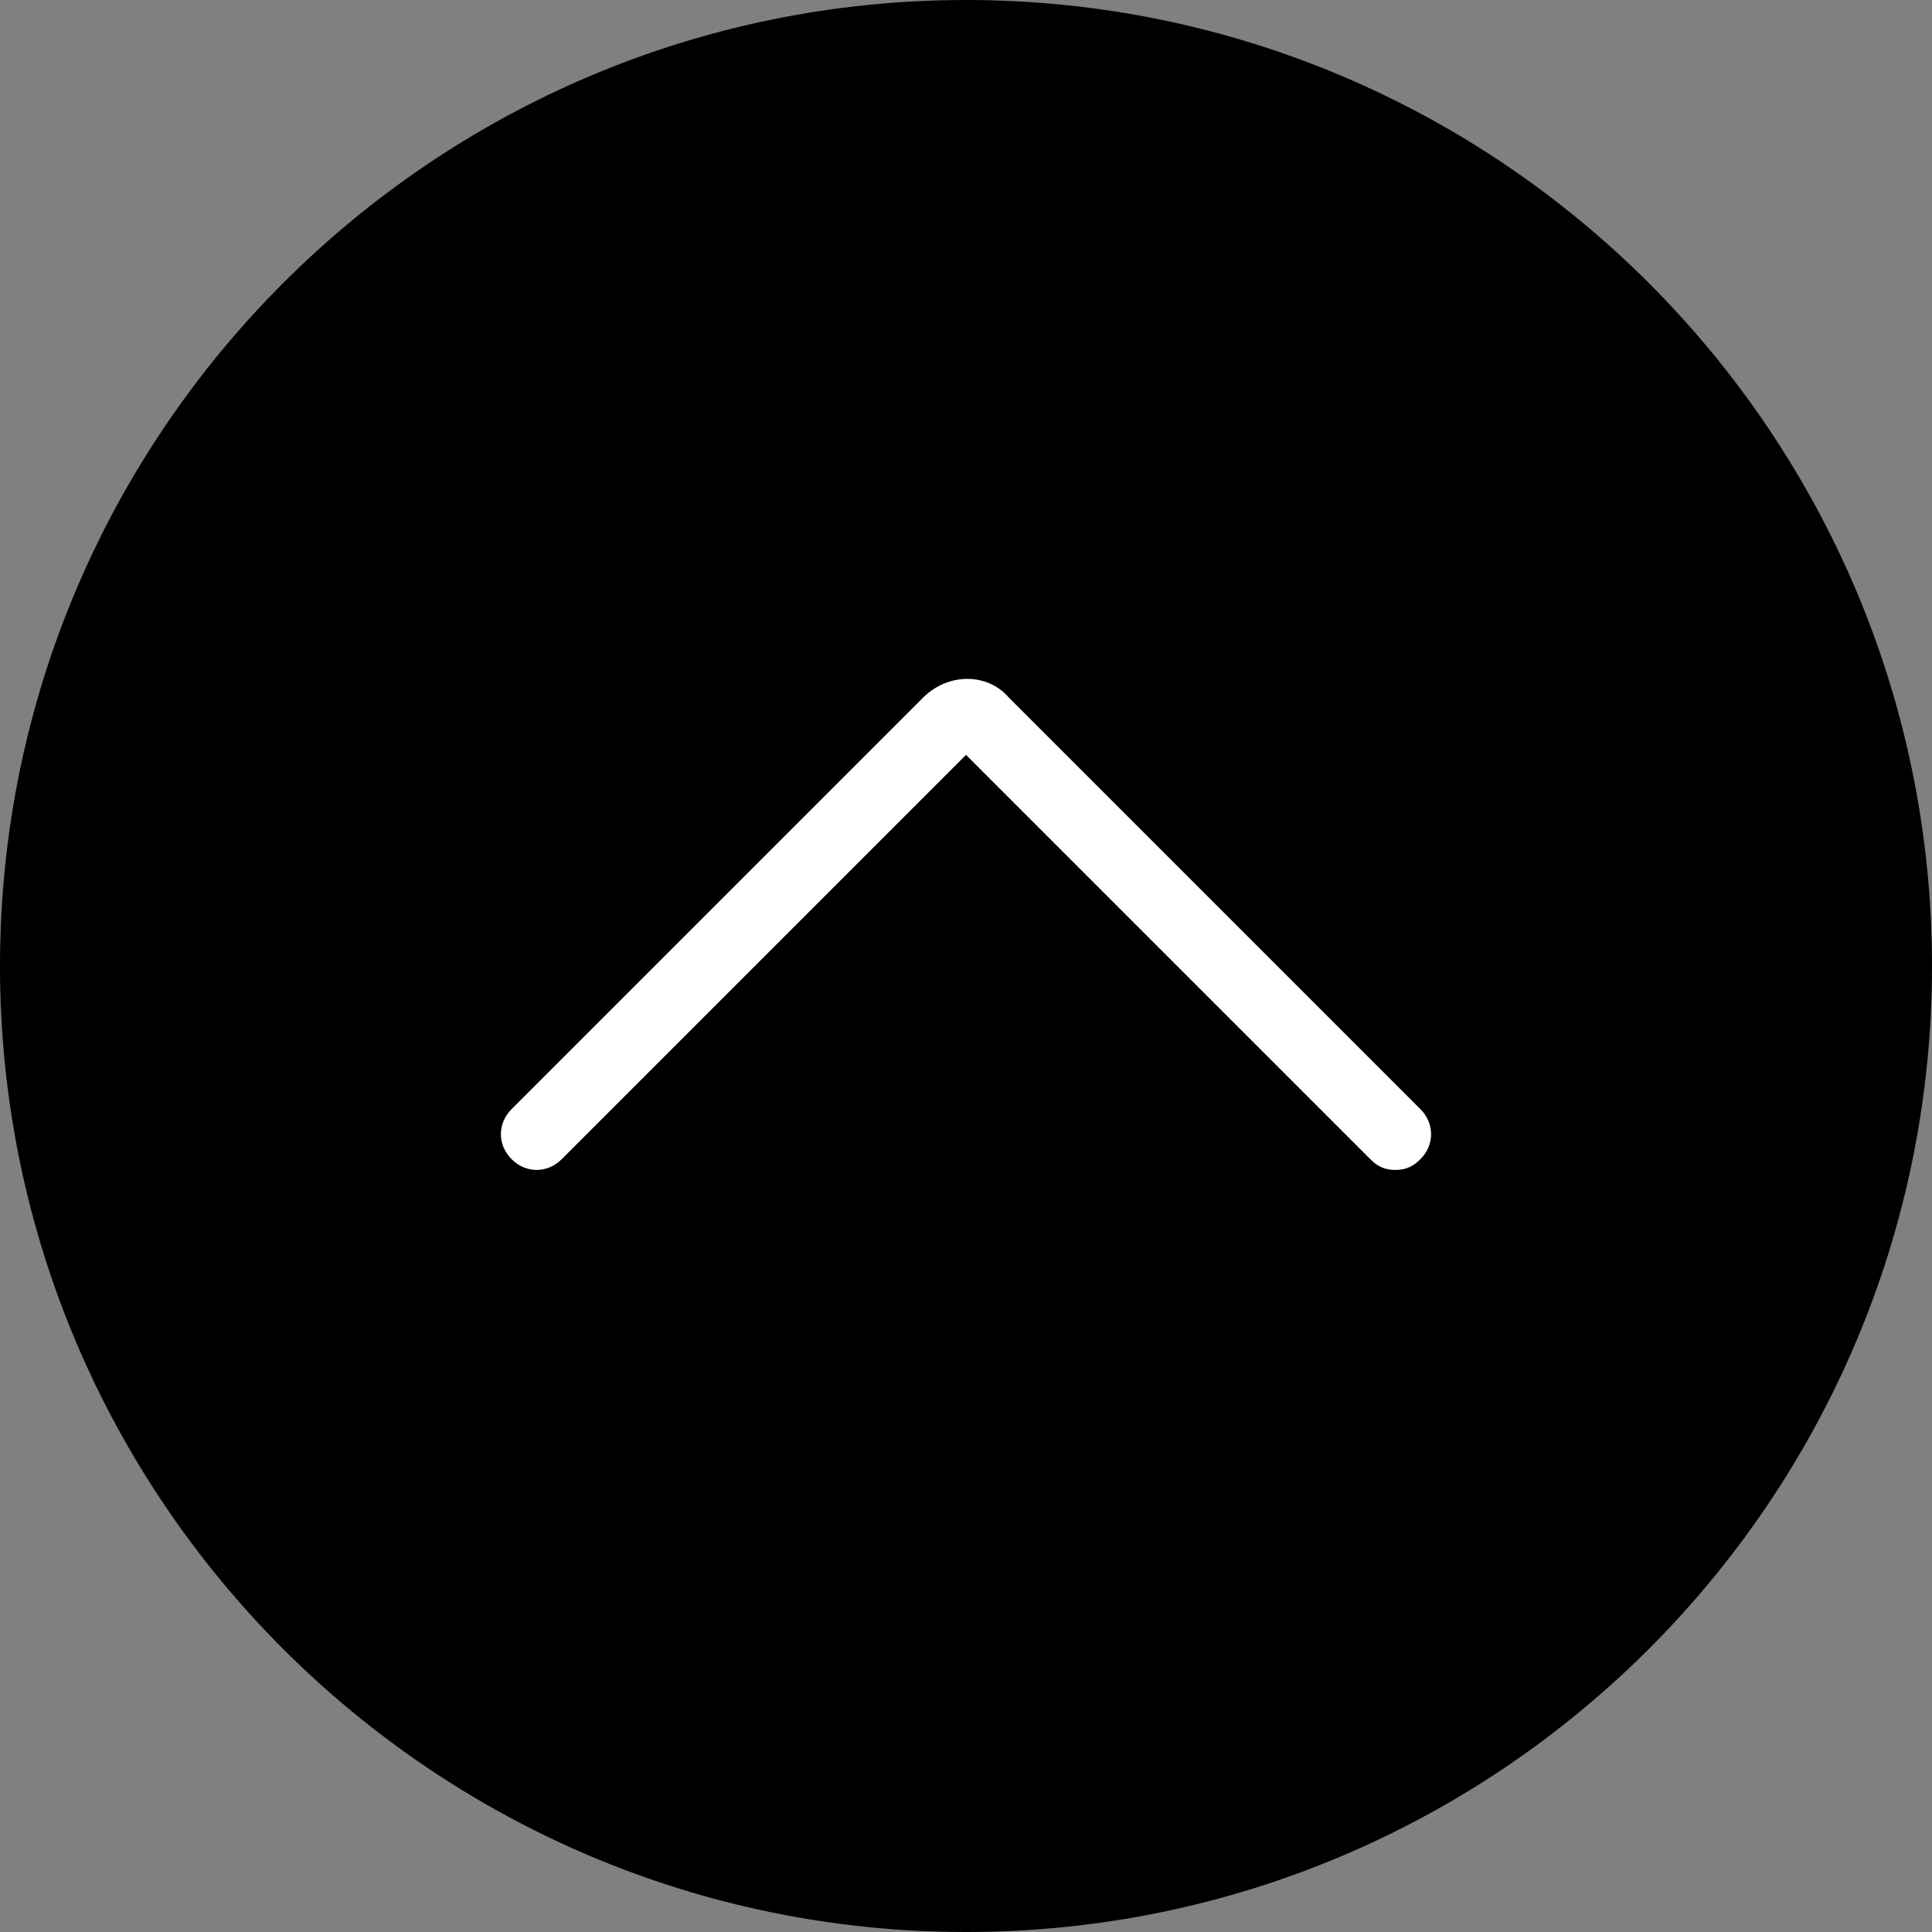 <?xml version="1.0" encoding="utf-8"?>
<!-- Generator: Adobe Illustrator 21.0.2, SVG Export Plug-In . SVG Version: 6.00 Build 0)  -->
<svg version="1.1" id="Capa_1" xmlns="http://www.w3.org/2000/svg" xmlns:xlink="http://www.w3.org/1999/xlink" x="0px" y="0px"
	 viewBox="0 0 54 54" style="enable-background:new 0 0 54 54;" xml:space="preserve">
<rect x="0" y="0" width="54" height="54" fill="#808080" stroke="none"/>
<style type="text/css">
	.st0{fill:#000000;}
	.st1{fill:#FFFFFF;}
</style>
<g>
	<path class="st0" d="M53,27L53,27c0,14.4-11.6,26-26,26l0,0C12.6,53,1,41.4,1,27l0,0C1,12.6,12.6,1,27,1l0,0C41.4,1,53,12.6,53,27z
		"/>
	<path class="st0" d="M27,54C12.1,54,0,41.9,0,27S12.1,0,27,0s27,12.1,27,27S41.9,54,27,54z M27,2C13.2,2,2,13.2,2,27s11.2,25,25,25
		s25-11.2,25-25S40.8,2,27,2z"/>
</g>
<path class="st1" d="M39,32.7c-0.3,0-0.5-0.1-0.7-0.3L27,21.1L15.7,32.4c-0.4,0.4-1,0.4-1.4,0s-0.4-1,0-1.4l11.5-11.5
	c0.7-0.7,1.8-0.7,2.4,0L39.7,31c0.4,0.4,0.4,1,0,1.4C39.5,32.6,39.3,32.7,39,32.7z"/>
</svg>
